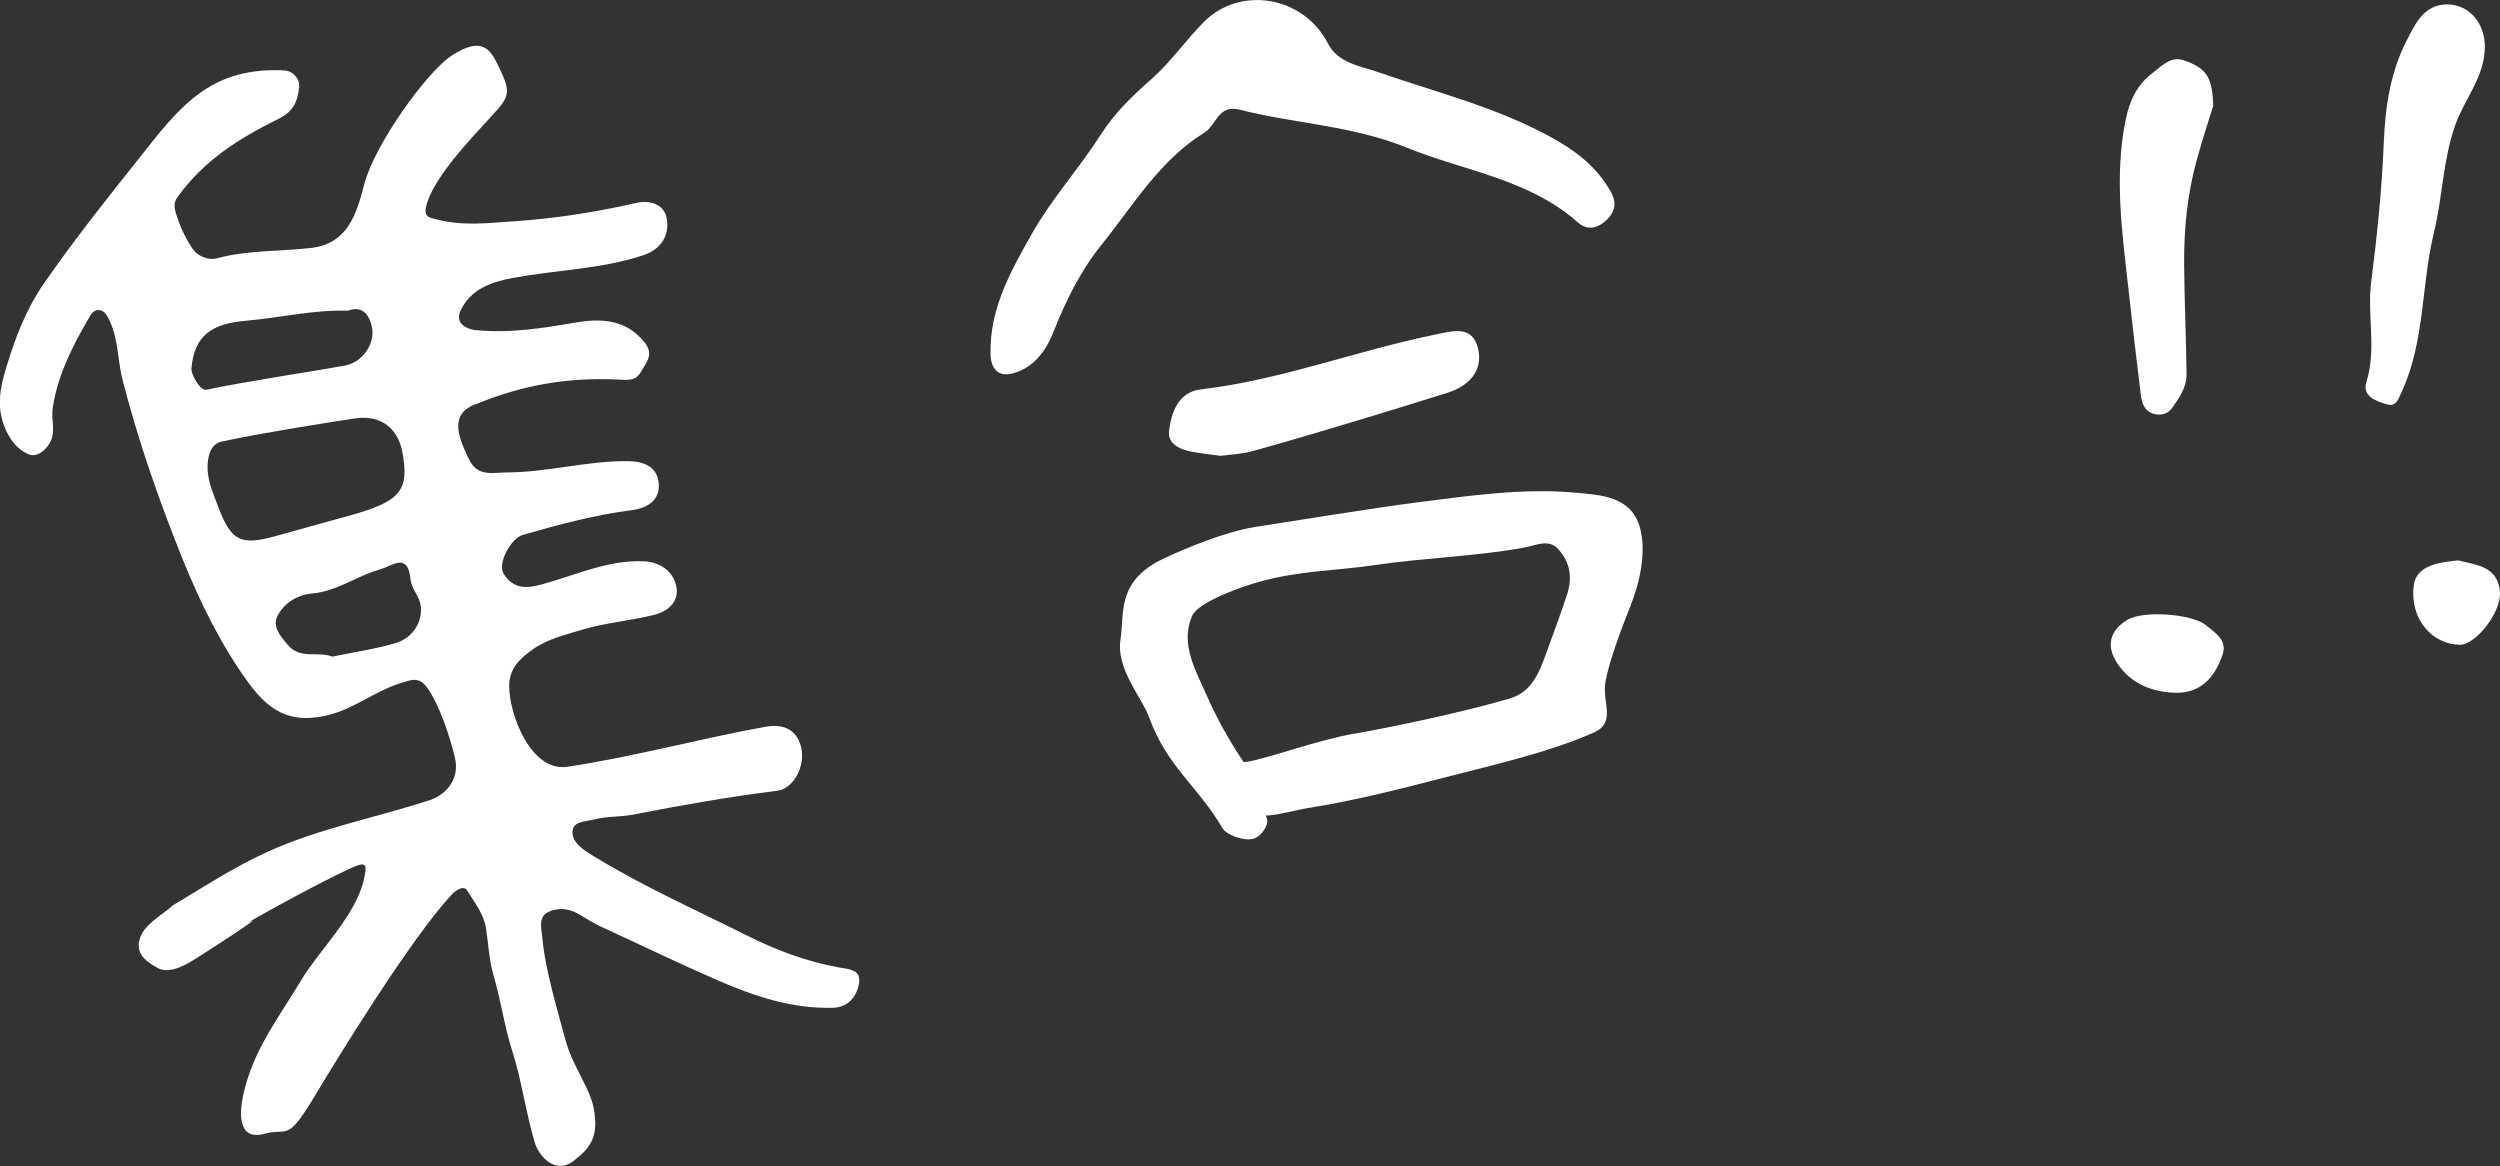 <?xml version="1.0" encoding="UTF-8"?>
<svg id="_レイヤー_2" data-name="レイヤー 2" xmlns="http://www.w3.org/2000/svg" viewBox="0 0 383.07 178.67">
  <rect x="0" y="0" width="383.07" height="178.67" fill="#333333" stroke="none"/>
  <defs>
    <style>
      .cls-1 {
        fill: #fff;
      }
    </style>
  </defs>
  <g id="_レイヤー_1-2" data-name="レイヤー 1">
    <g>
      <path class="cls-1" d="m78.02,105.11c0,4.4,3.34,13.21,8.93,12.38,10.15-1.52,20.31-4.33,30.37-6.13,2.5-.45,4.38.27,5.23,2.45,1.17,3.01-.72,7.01-3.48,7.36-7.76.98-14.62,2.21-22.06,3.65-2.05.4-4.01.22-5.99.75-1.42.38-3.53.2-3.28,2.26.17,1.42,1.7,2.42,3.03,3.24,7.53,4.64,15.63,8.24,23.63,12.25,4.46,2.24,9.11,4.01,14.14,4.92,1.37.25,3.39.27,3.1,2.31s-1.58,3.8-4.01,3.87c-6.22.17-11.94-1.72-17.64-4.2-6.05-2.63-11.96-5.5-17.92-8.24-1.16-.53-2.26-1.25-3.31-1.87-1.6-.94-3.28-1.09-4.81-.34-1.52.75-.96,2.66-.87,3.76.43,5.02,2.41,11.49,3.54,15.72,1.13,4.23,3.8,7.44,4.38,10.67.75,4.22-.48,5.96-3.16,8s-5.24-.63-5.91-2.88c-1.38-4.66-1.99-9.48-3.41-13.91-1.29-4.02-1.73-7.74-2.9-11.68-.69-2.33-.77-4.8-1.14-7.14-.37-2.35-1.66-3.8-2.85-5.8-.62-1.05-1.96.06-2.53.69-6.31,6.84-17.52,25.15-20.79,30.61-4.46,7.44-4.08,4.9-7.82,5.92-4.37,1.19-3.65-3.89-3.26-5.76,1.47-6.94,5.21-11.6,8.97-17.85,2.76-4.58,8.46-9.98,9.61-15.58.37-1.79.5-2.66-1.77-1.64-6.19,2.79-18.25,9.67-15.76,8.36s-6.62,4.6-8.22,5.59c-.92.57-3.93,2.6-5.92,1.46-1.54-.87-3.41-2.01-2.75-4.36s3.35-3.63,5.09-5.22c4.98-2.97,9.23-5.81,14.63-8.26,7.67-3.48,16.5-5.21,24.62-7.82,2.69-.86,4.72-3.32,3.99-6.48s-2.43-8.42-4.41-10.99c-1.21-1.56-2.43-.95-3.81-.54-3.8,1.13-6.97,3.79-10.85,4.83-5.43,1.46-8.96.06-12.42-4.64-4.32-5.87-7.59-12.55-10.39-19.51-3.51-8.73-6.68-17.86-9.06-27.1-.74-2.89-.64-6.22-1.96-9.02-.35-.74-.73-1.62-1.64-1.69-.91-.07-1.27.72-1.68,1.42-2.51,4.36-4.66,8.58-5.43,13.62-.26,1.72.5,3.56-.36,5.16-.64,1.21-1.99,2.45-3.32,1.9-1.93-.81-3.05-2.53-3.75-4.35-1.21-3.13-.56-6.11.37-9.13,1.4-4.57,3.05-8.85,5.74-12.72,4.64-6.69,9.6-12.94,14.67-19.29,2.7-3.38,5.23-6.82,8.72-9.5,4.01-3.08,8.39-4.08,13.42-3.83,1.29.06,2.41,1.25,2.28,2.54-.23,2.29-.94,3.79-3.12,4.86-6.13,3.02-11.45,6.36-15.52,12.01-.88,1.22-.28,2.36.17,3.7s1.29,2.96,2.09,4.16c.8,1.2,2.47,1.87,3.73,1.53,4.74-1.28,9.87-1.06,14.47-1.6,5.52-.64,6.92-4.97,8.13-9.68,1.58-6.18,9.65-17.31,13.37-19.76,5.09-3.35,6.18-.53,7.38,1.93,2.02,4.17,1.36,4.5-2.09,8.26-2.2,2.4-8.33,8.81-9.18,13.01-.32,1.58.64,1.61,1.61,1.86,4.01,1.06,7.81.57,11.83.3,6.46-.43,12.6-1.41,18.93-2.84,1.9-.43,4.12.22,4.51,2.35.51,2.78-.98,4.84-3.61,5.7-6.48,2.13-13.13,2.22-19.87,3.45-3.43.62-6.56,1.76-8.1,5.02-.95,2.01,1.06,2.86,2.2,2.98,5.5.56,10.58-.33,15.66-1.18,4.31-.73,7.85-.13,10.4,3.16,1.41,1.82.15,3.06-.65,4.47s-2.07,1.2-3.38,1.14c-7.74-.36-14.51.78-21.68,3.69-4.57,1.51-2.75,5.42-1.24,8.55,1.31,2.71,3.59,2,5.74,1.99,6.41-.03,12.11-1.76,18.44-1.73,2.32,0,4.59.65,4.87,3.33.27,2.68-1.76,3.87-4.15,4.18-5.77.76-11.02,2.17-16.66,3.79-1.9.55-3.97,4.47-2.91,6.04,1.85,2.74,4.25,2,6.76,1.27,4.98-1.44,9.31-3.44,14.57-3.27,2.31.07,4.46,1.27,5.05,3.68.58,2.42-1.12,3.98-3.41,4.55-3.51.87-7.44,1.2-10.88,2.23-2.57.77-5.45,1.48-7.52,2.94-2.07,1.45-3.76,2.99-3.76,5.7Zm-44.09-37.44c-1.26.28-1.85,1.39-2.05,2.83-.37,2.62.68,4.81,1.54,7.11,1.99,5.28,3.41,6.03,8.79,4.54,3.7-1.02,7.39-2.07,11.1-3.08,8.01-2.19,9.44-3.84,8.36-9.73-.69-3.75-3.29-5.71-7.01-5.26-1.58.19-15.44,2.4-20.73,3.59Zm17,32.94c3.25-.68,6.58-1.14,9.76-2.1,3.24-.97,4.7-4.61,3.28-7.16-.45-.82-.98-1.7-1.07-2.59-.42-4.22-2.75-2.05-4.68-1.51-3.55.99-6.58,3.36-10.4,3.69-2.25.19-4.26,1.45-5.28,3.39-.89,1.68.45,3.18,1.6,4.53,1.89,2.22,4.54.87,6.79,1.76Zm1.99-44.61c2.57-.49,4.63-3.27,4.06-5.94-.38-1.78-1.44-3.3-3.66-2.45-5.4-.16-10.18,1.06-15.74,1.55-5.08.44-7.83,2.21-8.25,7.33-.07.81,1.31,3.45,2.32,3.23,4.78-1.07,18.43-3.17,21.26-3.71Z"/>
      <path class="cls-1" d="m207.5,112.43c5.72-.99,17.18-3.41,23.86-5.41,3.39-1.01,4.49-4,5.56-6.92,1.07-2.93,2.19-5.98,3.12-8.75s.62-5.04-1.22-7.15c-1.49-1.7-3.38-.64-5.3-.29-7.58,1.38-15.19,1.54-22.89,2.68-6.02.89-11.53.82-17.83,2.6-2.19.62-9.2,2.96-10.16,5.23-1.83,4.3.6,8.36,2.25,12.11s3.49,6.94,5.38,9.81c2.49,3.78,2.22,5.02,3.86,9.1.34.84-.77,2.76-2.17,3.1-1.4.35-4.03-.6-4.63-1.63-3.93-6.65-8.5-9.39-11.27-17.04-1.07-2.95-5.04-7.36-4.38-11.78.61-4.06-.49-8.55,5.54-11.95,1.45-.81,9.58-4.55,15.2-5.41,5.62-.86,17.62-2.84,25.04-3.79,7.42-.95,15.89-2.17,23.79-1.46,3.93.35,8.76.51,10.06,5.46.97,3.67,0,8.2-1.53,12.04-1.27,3.22-3.14,8.08-3.76,11.37-.62,3.29,1.73,6.33-1.81,7.9-7.07,3.15-16.48,5.22-23.58,7.07-6.72,1.76-13.65,3.44-19.46,4.37-5.81.93-8.84,2.77-11.36-.98-1.4-2.09-2.59-6.01,1.2-5.97,3.55-.59,10.75-3.32,16.47-4.32Z"/>
      <path class="cls-1" d="m151.78,54.23c-.16-6.91,3.06-12.6,6.3-18.36,3.07-5.43,7.27-10.03,10.6-15.26,2.08-3.26,4.79-5.9,7.71-8.45,2.97-2.61,5.27-5.97,8.07-8.79,5.66-5.69,15.36-3.88,19.02,3.3,1.55,3.03,4.92,3.42,7.76,4.41,8.76,3.04,17.79,5.28,26.05,9.74,4.02,2.17,7.43,4.7,9.62,8.73.82,1.51.55,2.89-.66,4.08-1.38,1.35-2.96,1.79-4.51.42-7.52-6.64-17.34-7.83-26.17-11.42-8.35-3.4-17.15-3.67-25.62-5.82-3.32-.84-3.56,2.37-5.37,3.49-6.91,4.25-10.98,11.24-15.89,17.33-3.13,3.89-5.41,8.52-7.29,13.27-1.13,2.86-3,5.45-6.21,6.31-2.32.62-3.36-.79-3.42-2.98Z"/>
      <path class="cls-1" d="m375.03.67c3.48.07,5.76,3.05,5.72,6.57-.06,4.6-3.12,7.92-4.54,11.93-1.9,5.38-1.94,11.07-3.27,16.5-1.97,8.1-1.35,16.71-4.98,24.46-.45.95-.77,2.26-2.22,1.83-1.68-.5-3.83-1.23-3.14-3.43,1.6-5.11.07-10.27.74-15.39.91-7.04,1.63-14.14,1.92-21.23.23-5.55,1.01-10.9,3.56-15.8,1.29-2.47,2.58-5.44,6.21-5.44Z"/>
      <path class="cls-1" d="m339.1,16.29c-.66,2.17-1.69,5.25-2.54,8.38-1.39,5.11-1.92,10.36-1.89,15.64.03,5.7.32,11.4.37,17.1.02,1.92-1.11,3.54-2.18,5.06-.69.99-1.79,1.25-2.9.92-1.35-.39-1.77-1.62-1.92-2.82-.69-5.5-1.31-11.02-1.93-16.53-.97-8.59-2.16-17.16-.37-25.81.59-2.85,1.75-5.27,4.08-7.04,1.4-1.06,2.81-2.61,4.72-1.97,3.58,1.2,4.49,2.62,4.58,7.06Z"/>
      <path class="cls-1" d="m187.04,69.85c-1.7-.24-3.19-.39-4.65-.68-1.7-.33-3.46-1.26-3.27-3.01.32-2.93,1.43-6.09,4.85-6.49,12.3-1.44,23.85-5.94,35.89-8.39,2.73-.56,5.76-1.52,6.63,2.16.82,3.51-1.61,5.78-4.71,6.75-20.3,6.36-30.71,9.18-29.89,8.94-1.62.47-3.36.51-4.84.72Z"/>
      <path class="cls-1" d="m333.45,106.16c-3.73-.1-6.94-1.39-9.01-4.5-1.71-2.57-1.3-5.02,1.58-6.71,2.44-1.43,9.91-.92,12.06.9,1.4,1.18,3.27,2.25,2.46,4.53-1.17,3.32-3.17,5.78-7.1,5.78Z"/>
      <path class="cls-1" d="m376.64,85.86c2.69.72,6.11.82,6.42,4.85.24,3.12-3.74,8.11-6.13,8.09-4.25-.05-7.75-3.97-7.07-9.13.4-3.01,3.76-3.51,6.79-3.8Z"/>
    </g>
  </g>
</svg>